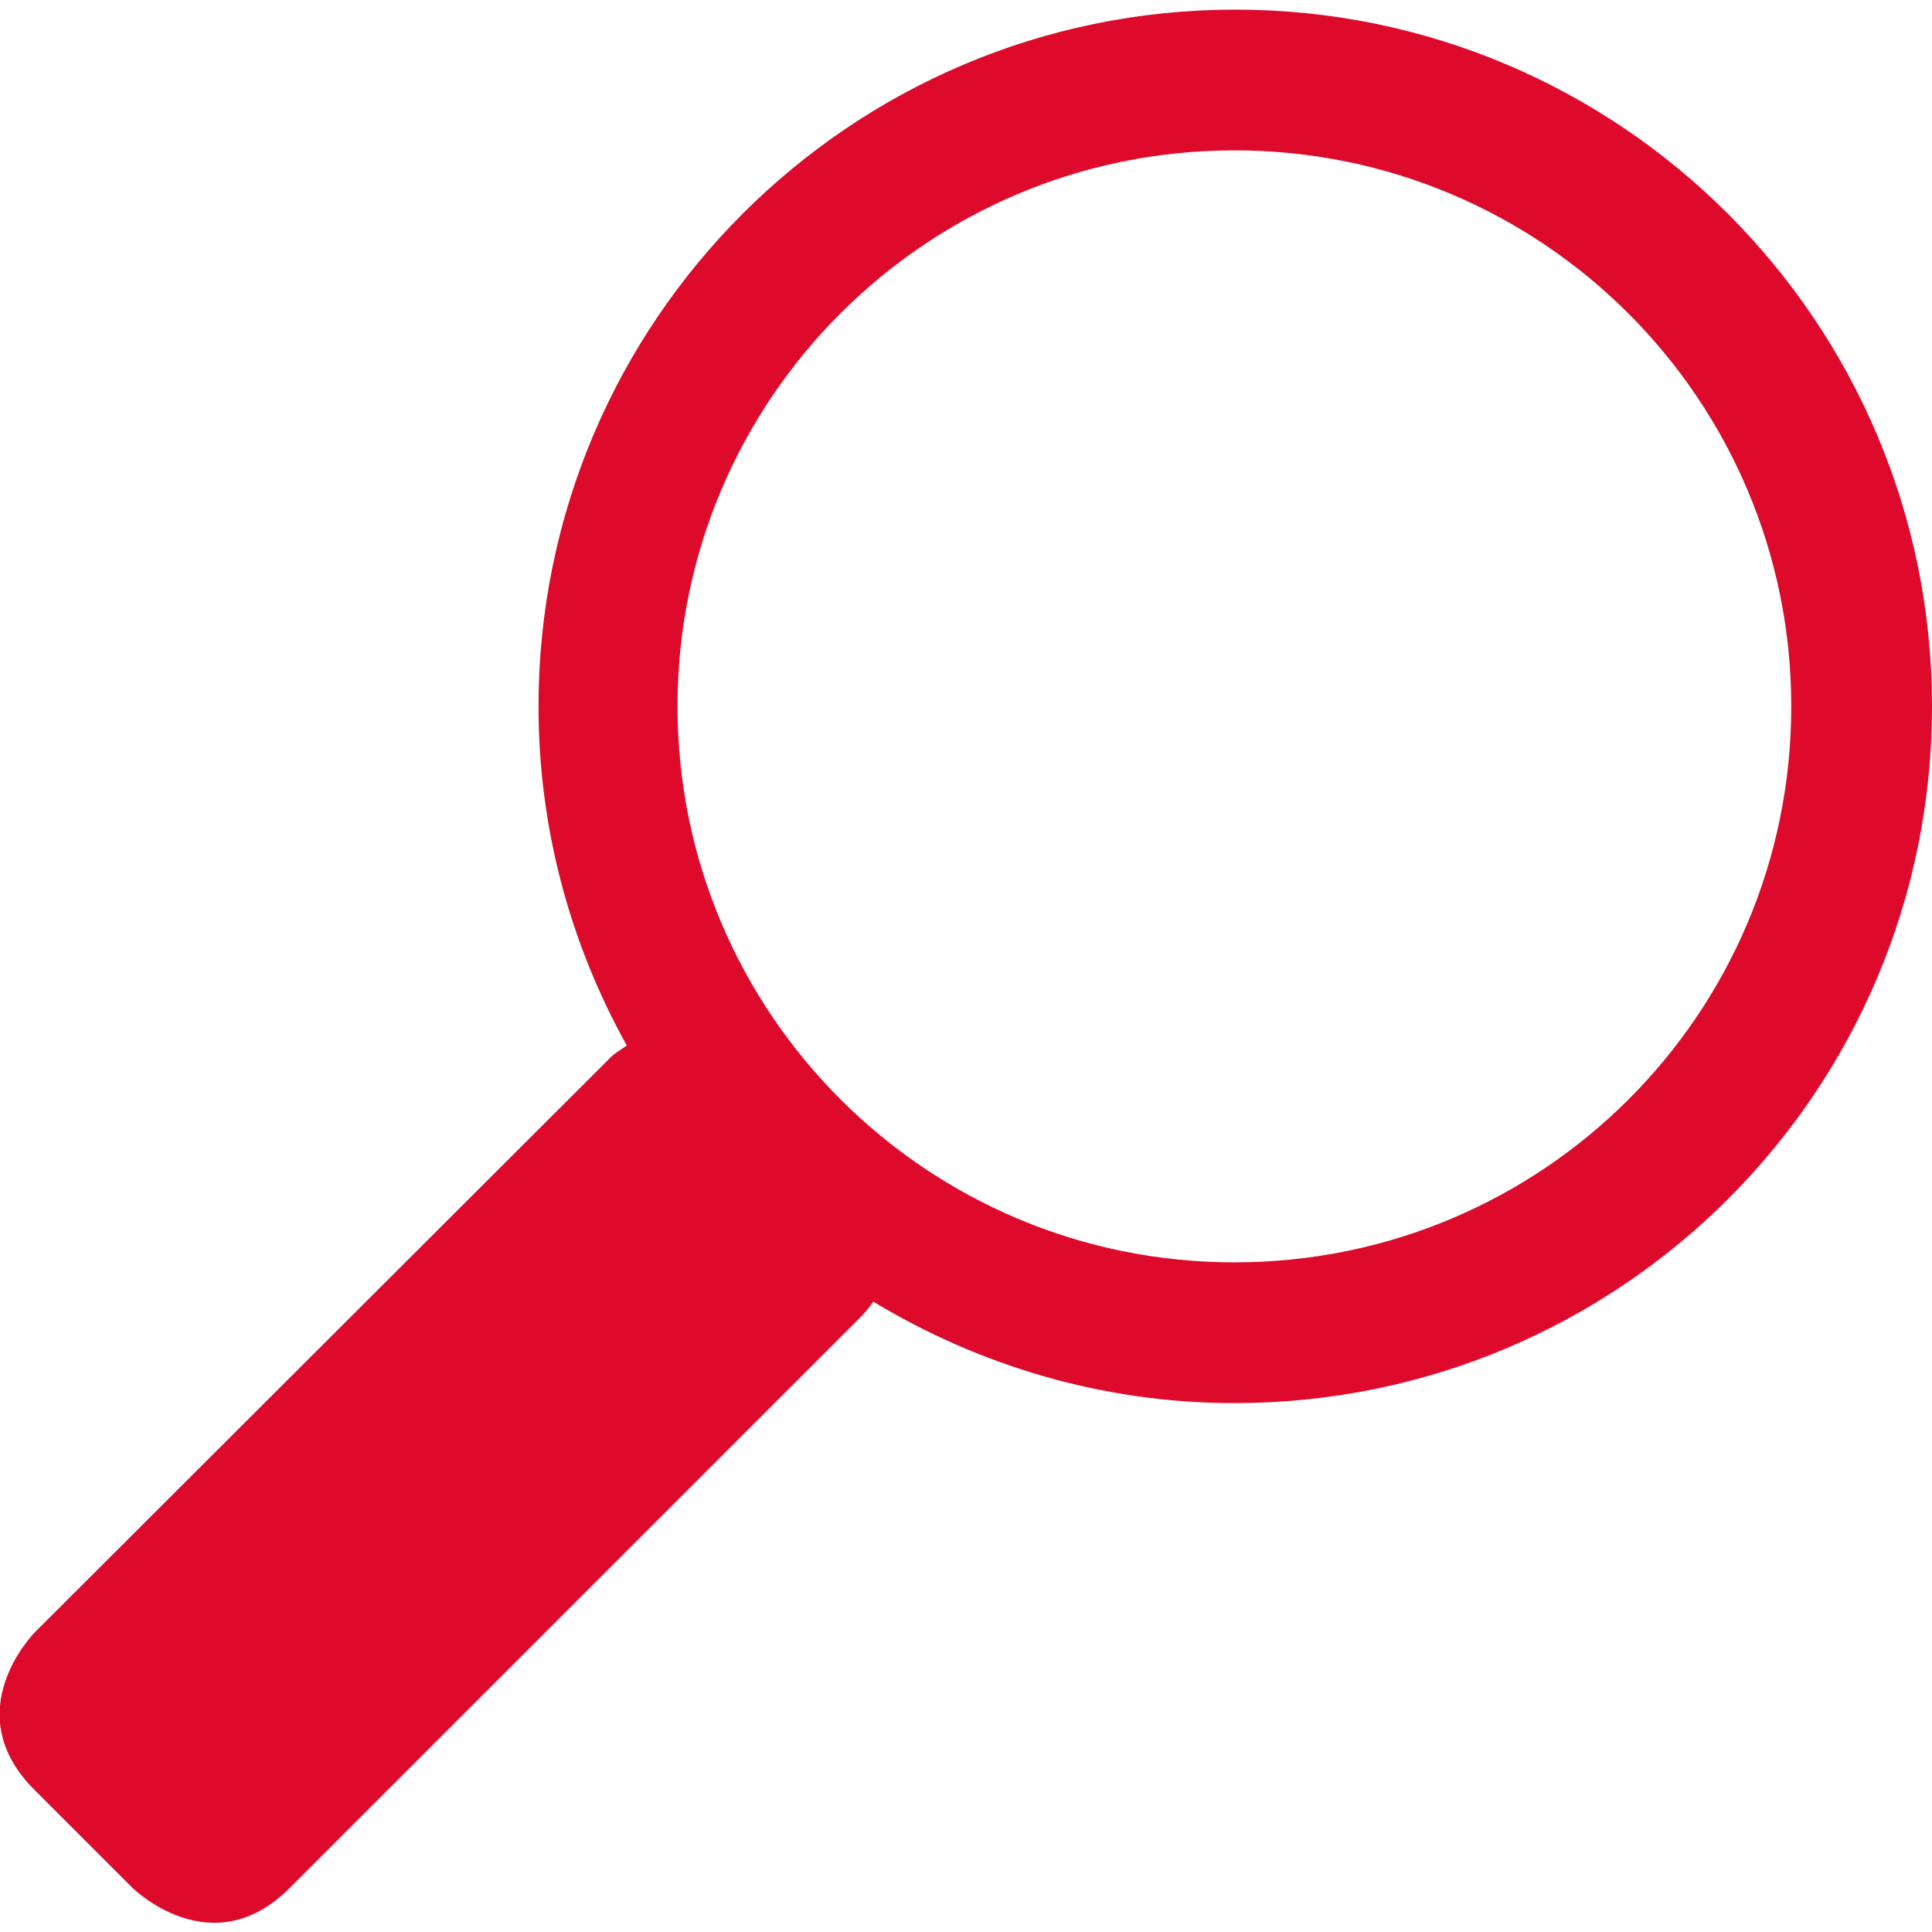 ﻿<?xml version="1.0" encoding="utf-8"?>
<!-- Generator: Adobe Illustrator 25.3.1, SVG Export Plug-In . SVG Version: 6.00 Build 0)  -->
<svg version="1.1" id="Laag_1" xmlns="http://www.w3.org/2000/svg" xmlns:xlink="http://www.w3.org/1999/xlink" x="0px" y="0px" viewBox="0 0 22.1 21.88" enable-background="new 0 0 22.1 21.88" xml:space="preserve" width="22" height="22" preserveAspectRatio="xMidYMid">
<path fill="#DD0A2C" d="M20.49,7.97c0,3.52-2.85,6.36-6.37,6.36s-6.37-2.85-6.37-6.36c0-3.51,2.85-6.36,6.37-6.36  S20.49,4.46,20.49,7.97 M22.1,7.97c0-4.4-3.57-7.97-7.97-7.97c-4.4,0-7.97,3.57-7.97,7.97c0,1.41,0.37,2.73,1.01,3.88  c-0.07,0.05-0.15,0.09-0.22,0.17L0.4,18.56c0,0-0.91,0.91,0,1.81l1.11,1.11c0,0,0.91,0.91,1.81,0l6.54-6.54c0,0,0.06-0.06,0.13-0.16  c1.21,0.73,2.62,1.16,4.13,1.16C18.53,15.94,22.1,12.38,22.1,7.97" />
<g>
</g>
<g>
</g>
<g>
</g>
<g>
</g>
<g>
</g>
<g>
</g>
</svg>